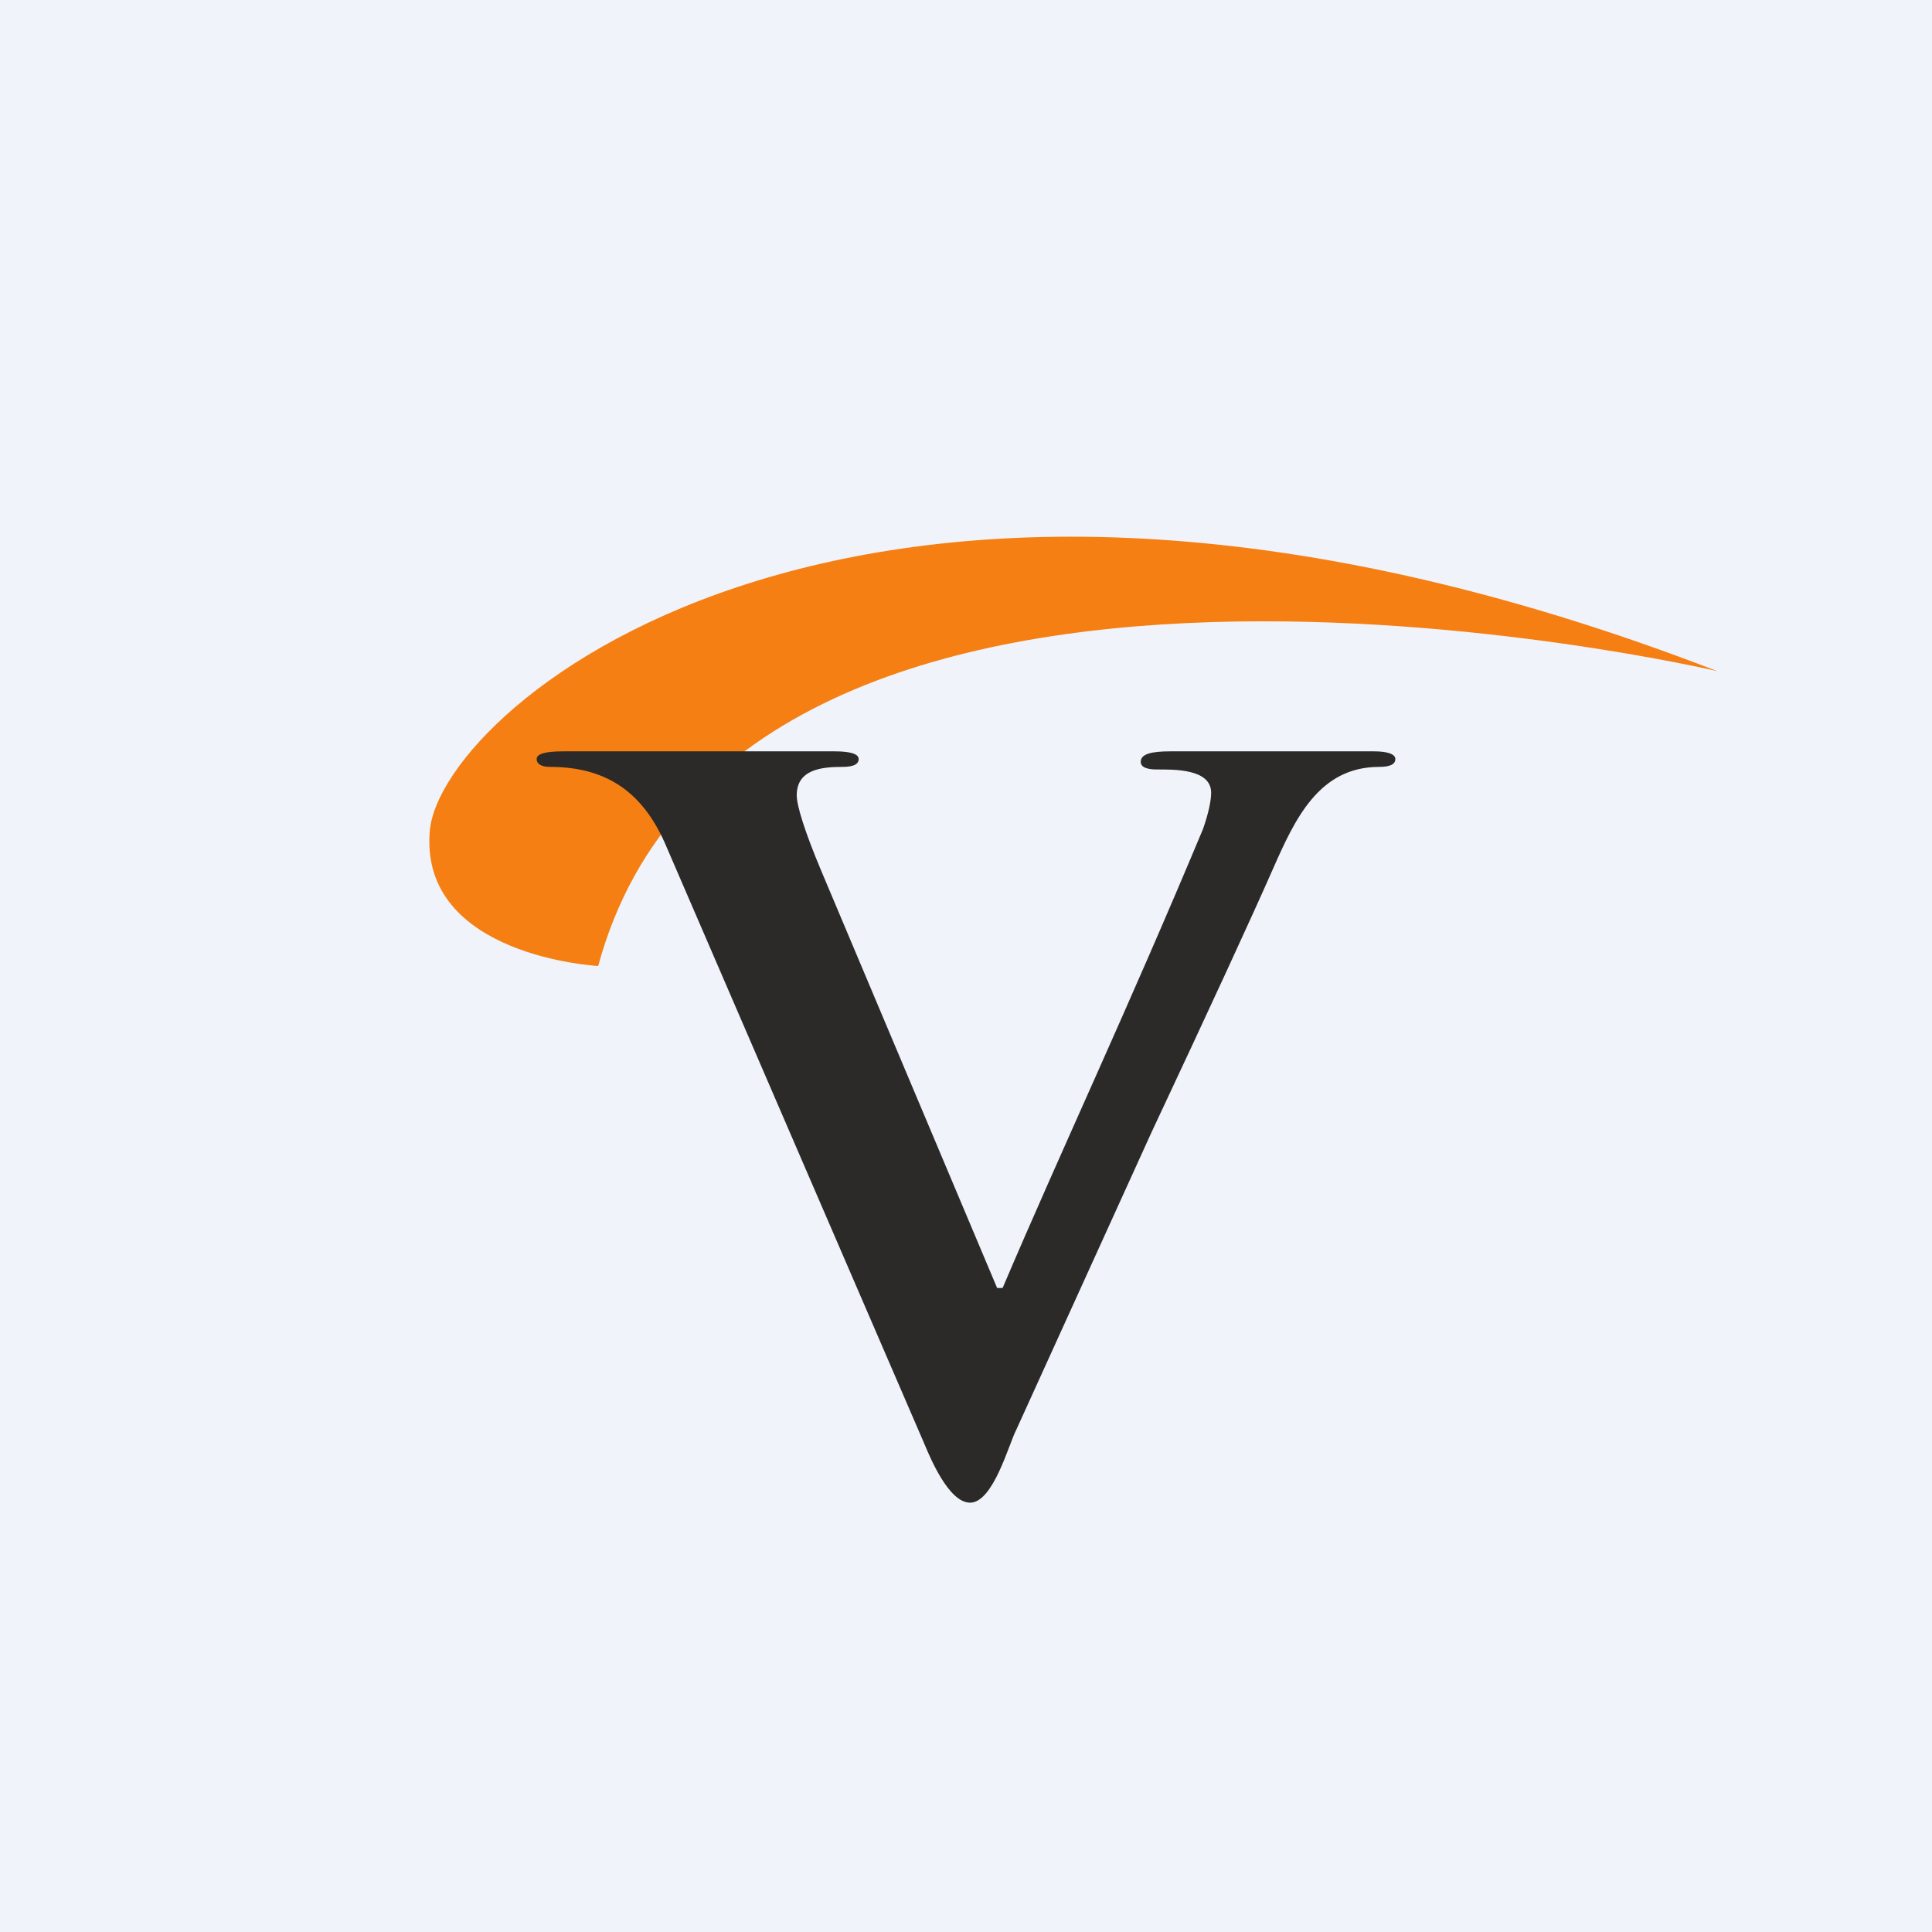 <!-- by TradingView --><svg width="18" height="18" viewBox="0 0 18 18" fill="none" xmlns="http://www.w3.org/2000/svg">
<rect width="18" height="18" fill="#F0F3FA"/>
<path fill-rule="evenodd" clip-rule="evenodd" d="M16 6.253C16 6.253 6.9 4.119 5.573 9C5.573 9 3.907 8.912 4.004 7.743C4.101 6.574 8.059 3.184 16 6.253Z" fill="#F57F12"/>
<path d="M8.609 13.445L6.211 7.893C6.005 7.4 5.67 7.145 5.126 7.145C5.05 7.145 5 7.121 5 7.072C5 7.024 5.076 7 5.252 7C6.111 7 6.915 7 7.773 7C7.924 7 8 7.024 8 7.072C8 7.121 7.95 7.145 7.849 7.145C7.661 7.145 7.423 7.165 7.423 7.41C7.423 7.507 7.498 7.748 7.65 8.11L9.29 12H9.341C9.896 10.697 10.502 9.414 11.208 7.724C11.259 7.579 11.284 7.459 11.284 7.386C11.284 7.161 10.934 7.169 10.779 7.169C10.678 7.169 10.628 7.145 10.628 7.097C10.628 7.024 10.729 7 10.905 7C11.538 7 12.166 7 12.798 7C12.924 7 13 7.024 13 7.072C13 7.121 12.95 7.145 12.849 7.145C12.29 7.145 12.066 7.629 11.864 8.086C11.662 8.545 11.284 9.366 10.729 10.548L9.467 13.324C9.399 13.454 9.254 14 9.038 14C8.838 14 8.665 13.578 8.609 13.445Z" fill="#2B2A29"/>
</svg>
